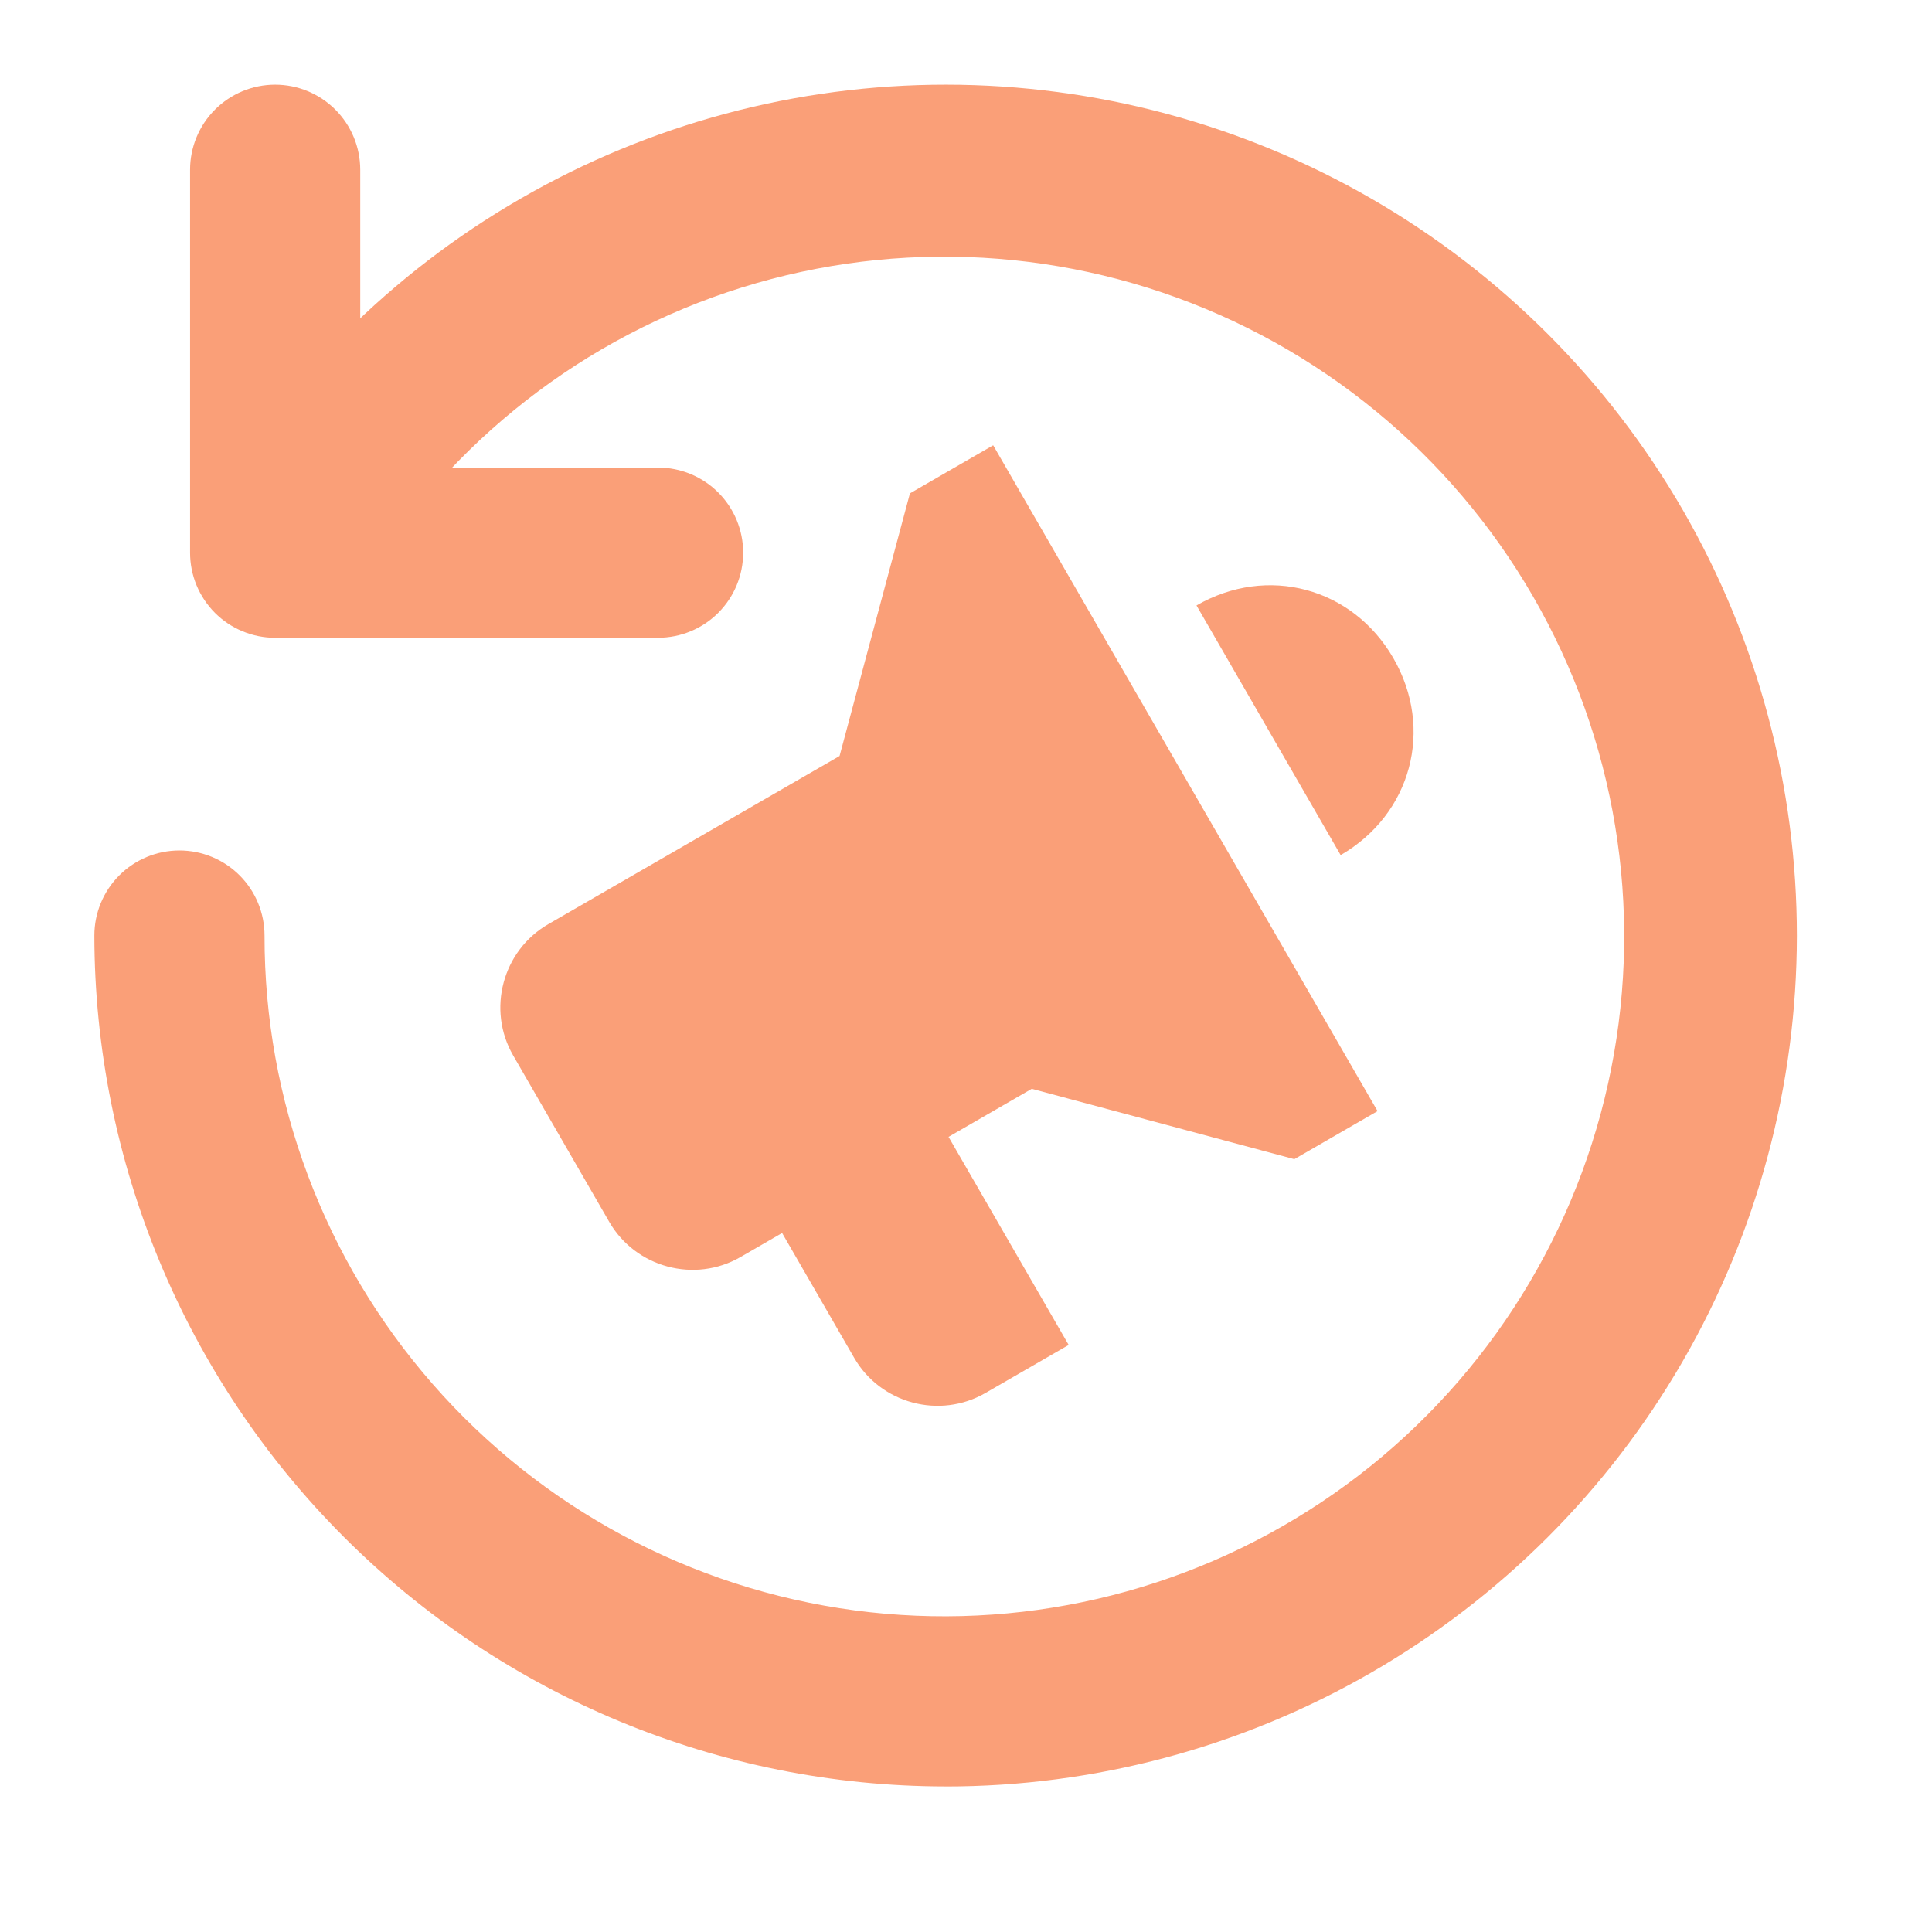 <svg fill="none" height="50" viewBox="0 0 50 50" width="50" xmlns="http://www.w3.org/2000/svg" xmlns:xlink="http://www.w3.org/1999/xlink"><clipPath id="a"><path d="m0 0h50v50h-50z"/></clipPath><g clip-path="url(#a)" fill="#fa9f78"><path d="m7.121 16.505h9.91c.584 0 1.144-.232 1.557-.645.413-.413.645-.973.645-1.557 0-.584-.232-1.144-.645-1.557s-.973-.645-1.557-.645h-7.708v-7.708c0-.584-.232-1.144-.645-1.557-.413-.413-.973-.645-1.557-.645s-1.144.232-1.557.645c-.413.413-.645.973-.645 1.557v9.91c-0.0.289.057.576.167.843.111.267.273.51.477.715.204.204.447.367.715.477.267.111.554.168.843.168z"/><path d="m24.463 46.234c3.866.003 7.665-1.012 11.015-2.942 3.35-1.931 6.132-4.709 8.067-8.056 1.935-3.347 2.955-7.145 2.958-11.011.002-3.866-1.014-7.665-2.945-11.014-1.931-3.349-4.711-6.131-8.058-8.065-3.348-1.934-7.145-2.953-11.012-2.955s-7.665 1.016-11.013 2.948c-3.349 1.932-6.13 4.712-8.063 8.061-.293.505-.372 1.106-.222 1.67.15.564.519 1.046 1.024 1.338s1.106.372 1.67.222c.564-.15 1.046-.519 1.338-1.024 2.142-3.691 5.553-6.478 9.597-7.842 4.044-1.363 8.446-1.21 12.386.431 3.94 1.641 7.149 4.658 9.029 8.489 1.881 3.831 2.304 8.215 1.192 12.336-1.112 4.12-3.683 7.696-7.236 10.061-3.552 2.365-7.843 3.358-12.074 2.795-4.23-.564-8.112-2.646-10.921-5.859-2.809-3.213-4.355-7.337-4.349-11.605 0-.584-.232-1.144-.645-1.557s-.973-.645-1.557-.645c-.584 0-1.144.232-1.557.645s-.645.973-.645 1.557c.007 5.838 2.329 11.436 6.457 15.564 4.128 4.128 9.726 6.451 15.564 6.457z"/><path d="m30.965 15.668 3.731 6.462c1.831-1.057 2.422-3.265 1.365-5.096-1.057-1.831-3.265-2.422-5.096-1.365zm-9.237 3.897-7.538 4.352c-1.185.684-1.594 2.213-.91 3.397l2.487 4.308c.684 1.185 2.213 1.594 3.397.91l1.077-.622 1.865 3.231c.684 1.185 2.213 1.594 3.397.91l2.154-1.244-3.109-5.385 2.154-1.244 6.795 1.821 2.154-1.244-9.948-17.231-2.154 1.244z"/></g></svg>